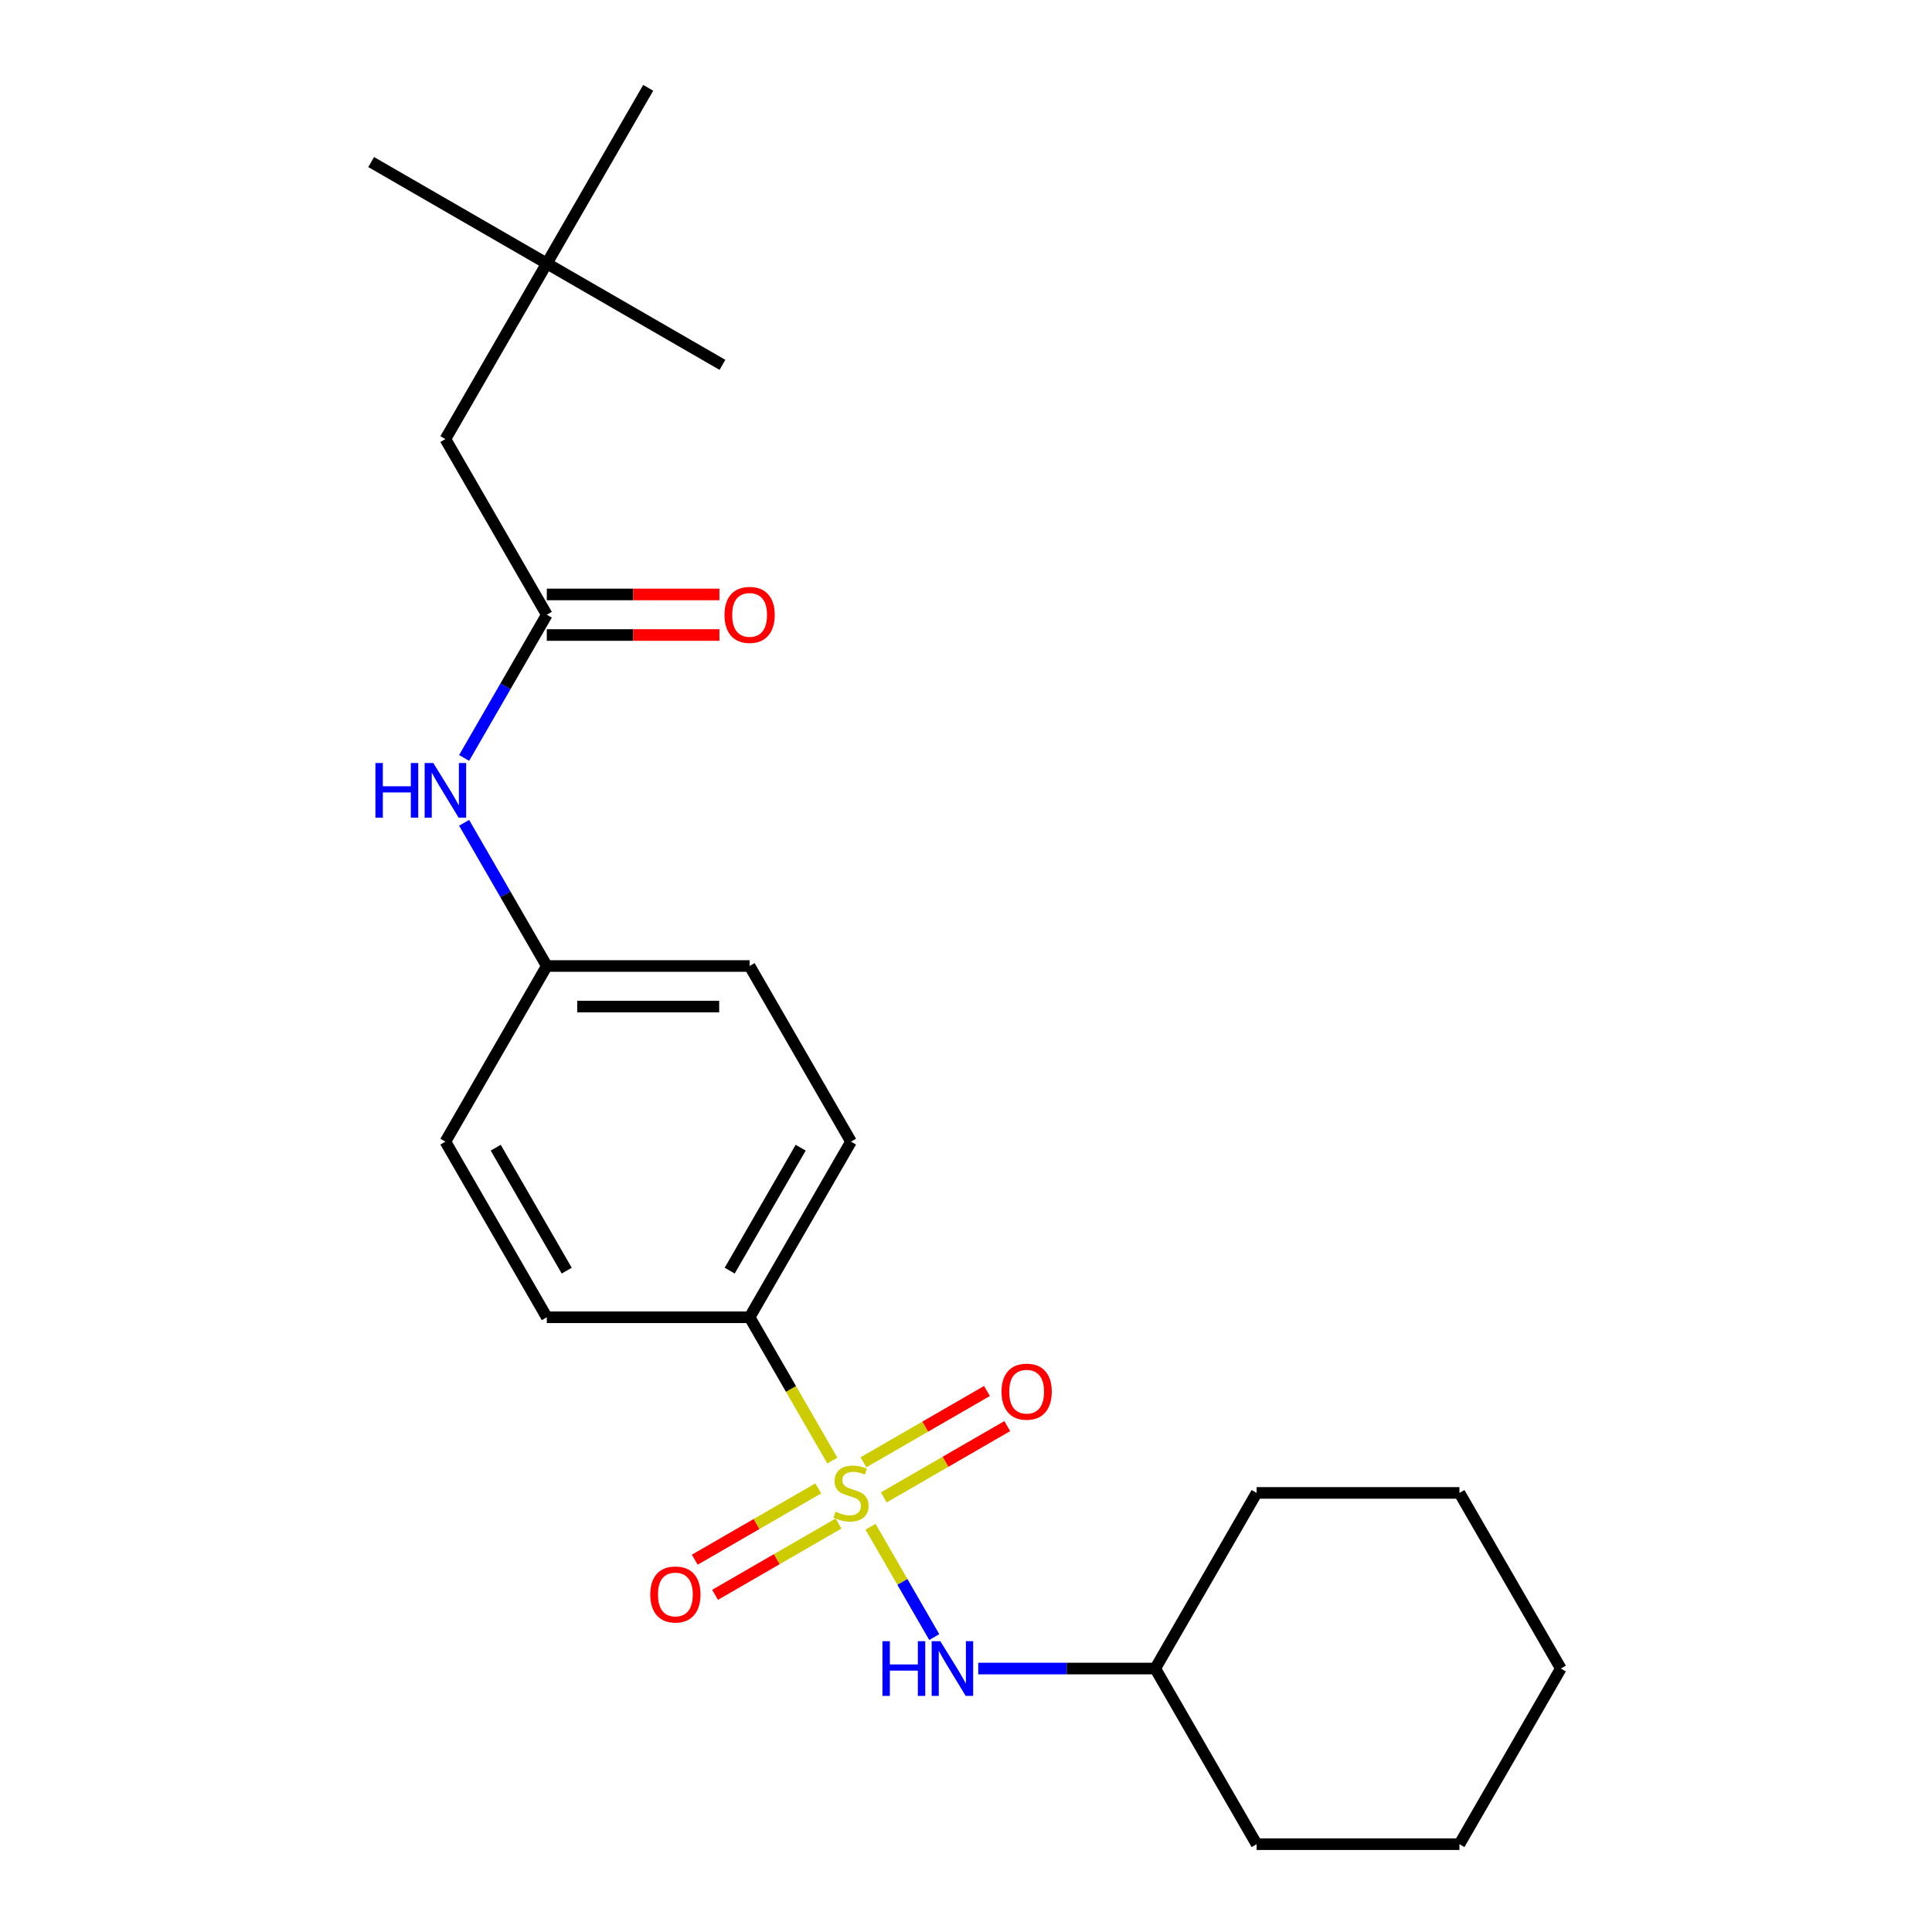 <?xml version='1.0' encoding='iso-8859-1'?>
<svg version='1.1' baseProfile='full'
              xmlns='http://www.w3.org/2000/svg'
                      xmlns:rdkit='http://www.rdkit.org/xml'
                      xmlns:xlink='http://www.w3.org/1999/xlink'
                  xml:space='preserve'
width='1000px' height='1000px' viewBox='0 0 1000 1000'>
<!-- END OF HEADER -->
<rect style='opacity:1.0;fill:#FFFFFF;stroke:none' width='1000' height='1000' x='0' y='0'> </rect>
<path class='bond-0' d='M 450.588,790.232 L 467.079,818.794' style='fill:none;fill-rule:evenodd;stroke:#CCCC00;stroke-width:6px;stroke-linecap:butt;stroke-linejoin:miter;stroke-opacity:1' />
<path class='bond-0' d='M 467.079,818.794 L 483.569,847.357' style='fill:none;fill-rule:evenodd;stroke:#0000FF;stroke-width:6px;stroke-linecap:butt;stroke-linejoin:miter;stroke-opacity:1' />
<path class='bond-1' d='M 430.814,755.983 L 409.405,718.901' style='fill:none;fill-rule:evenodd;stroke:#CCCC00;stroke-width:6px;stroke-linecap:butt;stroke-linejoin:miter;stroke-opacity:1' />
<path class='bond-1' d='M 409.405,718.901 L 387.995,681.818' style='fill:none;fill-rule:evenodd;stroke:#000000;stroke-width:6px;stroke-linecap:butt;stroke-linejoin:miter;stroke-opacity:1' />
<path class='bond-3' d='M 423.529,770.394 L 391.57,788.845' style='fill:none;fill-rule:evenodd;stroke:#CCCC00;stroke-width:6px;stroke-linecap:butt;stroke-linejoin:miter;stroke-opacity:1' />
<path class='bond-3' d='M 391.57,788.845 L 359.61,807.297' style='fill:none;fill-rule:evenodd;stroke:#FF0000;stroke-width:6px;stroke-linecap:butt;stroke-linejoin:miter;stroke-opacity:1' />
<path class='bond-3' d='M 434.026,788.576 L 402.067,807.027' style='fill:none;fill-rule:evenodd;stroke:#CCCC00;stroke-width:6px;stroke-linecap:butt;stroke-linejoin:miter;stroke-opacity:1' />
<path class='bond-3' d='M 402.067,807.027 L 370.108,825.479' style='fill:none;fill-rule:evenodd;stroke:#FF0000;stroke-width:6px;stroke-linecap:butt;stroke-linejoin:miter;stroke-opacity:1' />
<path class='bond-4' d='M 457.435,775.061 L 489.394,756.609' style='fill:none;fill-rule:evenodd;stroke:#CCCC00;stroke-width:6px;stroke-linecap:butt;stroke-linejoin:miter;stroke-opacity:1' />
<path class='bond-4' d='M 489.394,756.609 L 521.353,738.157' style='fill:none;fill-rule:evenodd;stroke:#FF0000;stroke-width:6px;stroke-linecap:butt;stroke-linejoin:miter;stroke-opacity:1' />
<path class='bond-4' d='M 446.937,756.879 L 478.897,738.427' style='fill:none;fill-rule:evenodd;stroke:#CCCC00;stroke-width:6px;stroke-linecap:butt;stroke-linejoin:miter;stroke-opacity:1' />
<path class='bond-4' d='M 478.897,738.427 L 510.856,719.976' style='fill:none;fill-rule:evenodd;stroke:#FF0000;stroke-width:6px;stroke-linecap:butt;stroke-linejoin:miter;stroke-opacity:1' />
<path class='bond-12' d='M 506.332,863.636 L 552.137,863.636' style='fill:none;fill-rule:evenodd;stroke:#0000FF;stroke-width:6px;stroke-linecap:butt;stroke-linejoin:miter;stroke-opacity:1' />
<path class='bond-12' d='M 552.137,863.636 L 597.941,863.636' style='fill:none;fill-rule:evenodd;stroke:#000000;stroke-width:6px;stroke-linecap:butt;stroke-linejoin:miter;stroke-opacity:1' />
<path class='bond-8' d='M 387.995,681.818 L 440.482,590.909' style='fill:none;fill-rule:evenodd;stroke:#000000;stroke-width:6px;stroke-linecap:butt;stroke-linejoin:miter;stroke-opacity:1' />
<path class='bond-8' d='M 377.687,657.685 L 414.427,594.048' style='fill:none;fill-rule:evenodd;stroke:#000000;stroke-width:6px;stroke-linecap:butt;stroke-linejoin:miter;stroke-opacity:1' />
<path class='bond-9' d='M 387.995,681.818 L 283.023,681.818' style='fill:none;fill-rule:evenodd;stroke:#000000;stroke-width:6px;stroke-linecap:butt;stroke-linejoin:miter;stroke-opacity:1' />
<path class='bond-2' d='M 283.023,318.182 L 261.625,355.244' style='fill:none;fill-rule:evenodd;stroke:#000000;stroke-width:6px;stroke-linecap:butt;stroke-linejoin:miter;stroke-opacity:1' />
<path class='bond-2' d='M 261.625,355.244 L 240.227,392.307' style='fill:none;fill-rule:evenodd;stroke:#0000FF;stroke-width:6px;stroke-linecap:butt;stroke-linejoin:miter;stroke-opacity:1' />
<path class='bond-6' d='M 283.023,328.679 L 327.697,328.679' style='fill:none;fill-rule:evenodd;stroke:#000000;stroke-width:6px;stroke-linecap:butt;stroke-linejoin:miter;stroke-opacity:1' />
<path class='bond-6' d='M 327.697,328.679 L 372.371,328.679' style='fill:none;fill-rule:evenodd;stroke:#FF0000;stroke-width:6px;stroke-linecap:butt;stroke-linejoin:miter;stroke-opacity:1' />
<path class='bond-6' d='M 283.023,307.685 L 327.697,307.685' style='fill:none;fill-rule:evenodd;stroke:#000000;stroke-width:6px;stroke-linecap:butt;stroke-linejoin:miter;stroke-opacity:1' />
<path class='bond-6' d='M 327.697,307.685 L 372.371,307.685' style='fill:none;fill-rule:evenodd;stroke:#FF0000;stroke-width:6px;stroke-linecap:butt;stroke-linejoin:miter;stroke-opacity:1' />
<path class='bond-7' d='M 283.023,318.182 L 230.536,227.273' style='fill:none;fill-rule:evenodd;stroke:#000000;stroke-width:6px;stroke-linecap:butt;stroke-linejoin:miter;stroke-opacity:1' />
<path class='bond-5' d='M 240.227,425.875 L 261.625,462.938' style='fill:none;fill-rule:evenodd;stroke:#0000FF;stroke-width:6px;stroke-linecap:butt;stroke-linejoin:miter;stroke-opacity:1' />
<path class='bond-5' d='M 261.625,462.938 L 283.023,500' style='fill:none;fill-rule:evenodd;stroke:#000000;stroke-width:6px;stroke-linecap:butt;stroke-linejoin:miter;stroke-opacity:1' />
<path class='bond-10' d='M 230.536,227.273 L 283.023,136.364' style='fill:none;fill-rule:evenodd;stroke:#000000;stroke-width:6px;stroke-linecap:butt;stroke-linejoin:miter;stroke-opacity:1' />
<path class='bond-13' d='M 440.482,590.909 L 387.995,500' style='fill:none;fill-rule:evenodd;stroke:#000000;stroke-width:6px;stroke-linecap:butt;stroke-linejoin:miter;stroke-opacity:1' />
<path class='bond-14' d='M 283.023,681.818 L 230.536,590.909' style='fill:none;fill-rule:evenodd;stroke:#000000;stroke-width:6px;stroke-linecap:butt;stroke-linejoin:miter;stroke-opacity:1' />
<path class='bond-14' d='M 293.331,657.685 L 256.591,594.048' style='fill:none;fill-rule:evenodd;stroke:#000000;stroke-width:6px;stroke-linecap:butt;stroke-linejoin:miter;stroke-opacity:1' />
<path class='bond-15' d='M 283.023,136.364 L 192.114,83.877' style='fill:none;fill-rule:evenodd;stroke:#000000;stroke-width:6px;stroke-linecap:butt;stroke-linejoin:miter;stroke-opacity:1' />
<path class='bond-16' d='M 283.023,136.364 L 373.932,188.85' style='fill:none;fill-rule:evenodd;stroke:#000000;stroke-width:6px;stroke-linecap:butt;stroke-linejoin:miter;stroke-opacity:1' />
<path class='bond-17' d='M 283.023,136.364 L 335.509,45.455' style='fill:none;fill-rule:evenodd;stroke:#000000;stroke-width:6px;stroke-linecap:butt;stroke-linejoin:miter;stroke-opacity:1' />
<path class='bond-11' d='M 283.023,500 L 230.536,590.909' style='fill:none;fill-rule:evenodd;stroke:#000000;stroke-width:6px;stroke-linecap:butt;stroke-linejoin:miter;stroke-opacity:1' />
<path class='bond-23' d='M 283.023,500 L 387.995,500' style='fill:none;fill-rule:evenodd;stroke:#000000;stroke-width:6px;stroke-linecap:butt;stroke-linejoin:miter;stroke-opacity:1' />
<path class='bond-23' d='M 298.769,520.995 L 372.249,520.995' style='fill:none;fill-rule:evenodd;stroke:#000000;stroke-width:6px;stroke-linecap:butt;stroke-linejoin:miter;stroke-opacity:1' />
<path class='bond-18' d='M 597.941,863.636 L 650.427,954.545' style='fill:none;fill-rule:evenodd;stroke:#000000;stroke-width:6px;stroke-linecap:butt;stroke-linejoin:miter;stroke-opacity:1' />
<path class='bond-19' d='M 597.941,863.636 L 650.427,772.727' style='fill:none;fill-rule:evenodd;stroke:#000000;stroke-width:6px;stroke-linecap:butt;stroke-linejoin:miter;stroke-opacity:1' />
<path class='bond-21' d='M 650.427,954.545 L 755.4,954.545' style='fill:none;fill-rule:evenodd;stroke:#000000;stroke-width:6px;stroke-linecap:butt;stroke-linejoin:miter;stroke-opacity:1' />
<path class='bond-20' d='M 650.427,772.727 L 755.4,772.727' style='fill:none;fill-rule:evenodd;stroke:#000000;stroke-width:6px;stroke-linecap:butt;stroke-linejoin:miter;stroke-opacity:1' />
<path class='bond-22' d='M 755.4,772.727 L 807.886,863.636' style='fill:none;fill-rule:evenodd;stroke:#000000;stroke-width:6px;stroke-linecap:butt;stroke-linejoin:miter;stroke-opacity:1' />
<path class='bond-24' d='M 755.4,954.545 L 807.886,863.636' style='fill:none;fill-rule:evenodd;stroke:#000000;stroke-width:6px;stroke-linecap:butt;stroke-linejoin:miter;stroke-opacity:1' />
<path  class='atom-0' d='M 432.482 782.447
Q 432.802 782.567, 434.122 783.127
Q 435.442 783.687, 436.882 784.047
Q 438.362 784.367, 439.802 784.367
Q 442.482 784.367, 444.042 783.087
Q 445.602 781.767, 445.602 779.487
Q 445.602 777.927, 444.802 776.967
Q 444.042 776.007, 442.842 775.487
Q 441.642 774.967, 439.642 774.367
Q 437.122 773.607, 435.602 772.887
Q 434.122 772.167, 433.042 770.647
Q 432.002 769.127, 432.002 766.567
Q 432.002 763.007, 434.402 760.807
Q 436.842 758.607, 441.642 758.607
Q 444.922 758.607, 448.642 760.167
L 447.722 763.247
Q 444.322 761.847, 441.762 761.847
Q 439.002 761.847, 437.482 763.007
Q 435.962 764.127, 436.002 766.087
Q 436.002 767.607, 436.762 768.527
Q 437.562 769.447, 438.682 769.967
Q 439.842 770.487, 441.762 771.087
Q 444.322 771.887, 445.842 772.687
Q 447.362 773.487, 448.442 775.127
Q 449.562 776.727, 449.562 779.487
Q 449.562 783.407, 446.922 785.527
Q 444.322 787.607, 439.962 787.607
Q 437.442 787.607, 435.522 787.047
Q 433.642 786.527, 431.402 785.607
L 432.482 782.447
' fill='#CCCC00'/>
<path  class='atom-1' d='M 456.748 849.476
L 460.588 849.476
L 460.588 861.516
L 475.068 861.516
L 475.068 849.476
L 478.908 849.476
L 478.908 877.796
L 475.068 877.796
L 475.068 864.716
L 460.588 864.716
L 460.588 877.796
L 456.748 877.796
L 456.748 849.476
' fill='#0000FF'/>
<path  class='atom-1' d='M 486.708 849.476
L 495.988 864.476
Q 496.908 865.956, 498.388 868.636
Q 499.868 871.316, 499.948 871.476
L 499.948 849.476
L 503.708 849.476
L 503.708 877.796
L 499.828 877.796
L 489.868 861.396
Q 488.708 859.476, 487.468 857.276
Q 486.268 855.076, 485.908 854.396
L 485.908 877.796
L 482.228 877.796
L 482.228 849.476
L 486.708 849.476
' fill='#0000FF'/>
<path  class='atom-4' d='M 336.573 825.294
Q 336.573 818.494, 339.933 814.694
Q 343.293 810.894, 349.573 810.894
Q 355.853 810.894, 359.213 814.694
Q 362.573 818.494, 362.573 825.294
Q 362.573 832.174, 359.173 836.094
Q 355.773 839.974, 349.573 839.974
Q 343.333 839.974, 339.933 836.094
Q 336.573 832.214, 336.573 825.294
M 349.573 836.774
Q 353.893 836.774, 356.213 833.894
Q 358.573 830.974, 358.573 825.294
Q 358.573 819.734, 356.213 816.934
Q 353.893 814.094, 349.573 814.094
Q 345.253 814.094, 342.893 816.894
Q 340.573 819.694, 340.573 825.294
Q 340.573 831.014, 342.893 833.894
Q 345.253 836.774, 349.573 836.774
' fill='#FF0000'/>
<path  class='atom-5' d='M 518.391 720.321
Q 518.391 713.521, 521.751 709.721
Q 525.111 705.921, 531.391 705.921
Q 537.671 705.921, 541.031 709.721
Q 544.391 713.521, 544.391 720.321
Q 544.391 727.201, 540.991 731.121
Q 537.591 735.001, 531.391 735.001
Q 525.151 735.001, 521.751 731.121
Q 518.391 727.241, 518.391 720.321
M 531.391 731.801
Q 535.711 731.801, 538.031 728.921
Q 540.391 726.001, 540.391 720.321
Q 540.391 714.761, 538.031 711.961
Q 535.711 709.121, 531.391 709.121
Q 527.071 709.121, 524.711 711.921
Q 522.391 714.721, 522.391 720.321
Q 522.391 726.041, 524.711 728.921
Q 527.071 731.801, 531.391 731.801
' fill='#FF0000'/>
<path  class='atom-6' d='M 194.316 394.931
L 198.156 394.931
L 198.156 406.971
L 212.636 406.971
L 212.636 394.931
L 216.476 394.931
L 216.476 423.251
L 212.636 423.251
L 212.636 410.171
L 198.156 410.171
L 198.156 423.251
L 194.316 423.251
L 194.316 394.931
' fill='#0000FF'/>
<path  class='atom-6' d='M 224.276 394.931
L 233.556 409.931
Q 234.476 411.411, 235.956 414.091
Q 237.436 416.771, 237.516 416.931
L 237.516 394.931
L 241.276 394.931
L 241.276 423.251
L 237.396 423.251
L 227.436 406.851
Q 226.276 404.931, 225.036 402.731
Q 223.836 400.531, 223.476 399.851
L 223.476 423.251
L 219.796 423.251
L 219.796 394.931
L 224.276 394.931
' fill='#0000FF'/>
<path  class='atom-7' d='M 374.995 318.262
Q 374.995 311.462, 378.355 307.662
Q 381.715 303.862, 387.995 303.862
Q 394.275 303.862, 397.635 307.662
Q 400.995 311.462, 400.995 318.262
Q 400.995 325.142, 397.595 329.062
Q 394.195 332.942, 387.995 332.942
Q 381.755 332.942, 378.355 329.062
Q 374.995 325.182, 374.995 318.262
M 387.995 329.742
Q 392.315 329.742, 394.635 326.862
Q 396.995 323.942, 396.995 318.262
Q 396.995 312.702, 394.635 309.902
Q 392.315 307.062, 387.995 307.062
Q 383.675 307.062, 381.315 309.862
Q 378.995 312.662, 378.995 318.262
Q 378.995 323.982, 381.315 326.862
Q 383.675 329.742, 387.995 329.742
' fill='#FF0000'/>
</svg>
